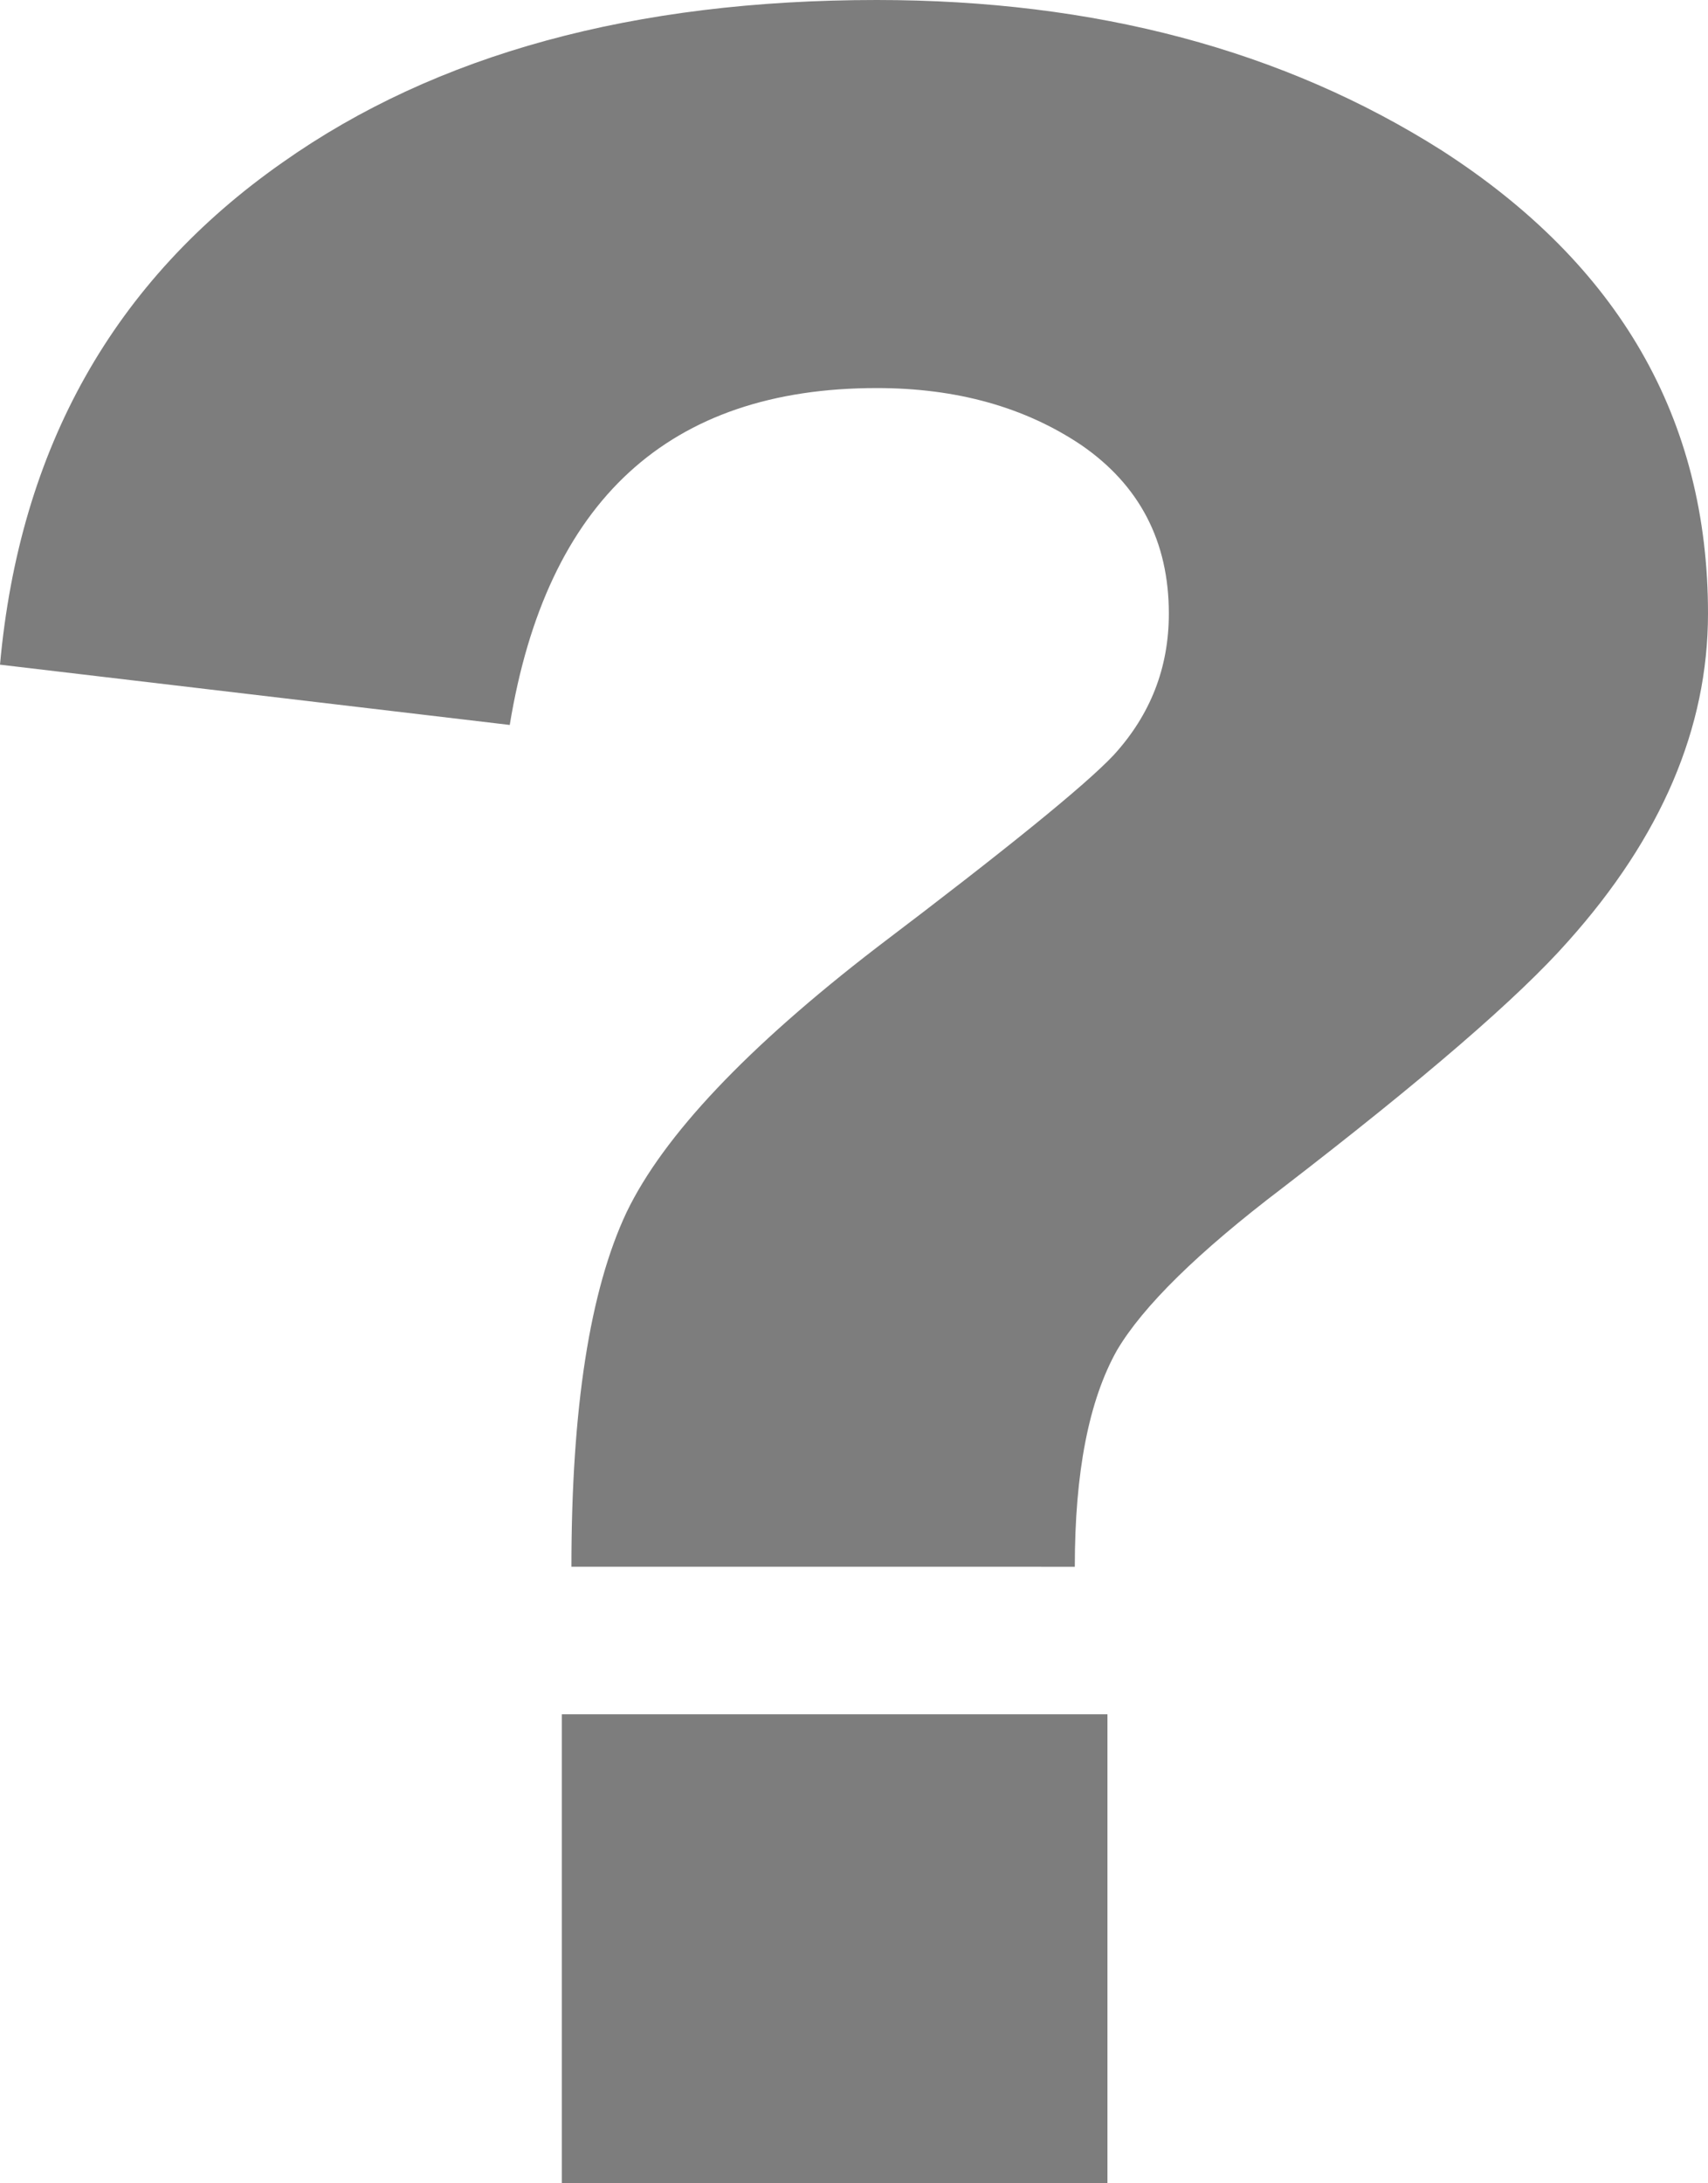 <?xml version="1.0" encoding="utf-8"?>
<!-- Generator: Adobe Illustrator 16.0.5, SVG Export Plug-In . SVG Version: 6.00 Build 0)  -->
<!DOCTYPE svg PUBLIC "-//W3C//DTD SVG 1.1//EN" "http://www.w3.org/Graphics/SVG/1.1/DTD/svg11.dtd">
<svg version="1.1" id="レイヤー_1" xmlns="http://www.w3.org/2000/svg" xmlns:xlink="http://www.w3.org/1999/xlink" x="0px"
	 y="0px" width="18px" height="23px" viewBox="0 0 18 23" enable-background="new 0 0 18 23" xml:space="preserve">
<g>
	<path fill="#7D7D7D" d="M18,6.463c0,1.204-0.491,2.354-1.473,3.452c-0.523,0.593-1.528,1.458-3.011,2.599
		c-0.89,0.676-1.47,1.246-1.745,1.711c-0.297,0.529-0.444,1.288-0.444,2.28H6.022c0-1.668,0.194-2.914,0.582-3.736
		c0.388-0.804,1.265-1.733,2.636-2.788c1.368-1.036,2.201-1.712,2.497-2.027c0.388-0.425,0.581-0.92,0.581-1.49
		c0-0.76-0.308-1.352-0.922-1.775c-0.594-0.399-1.312-0.601-2.156-0.601c-2.19,0-3.479,1.183-3.868,3.549L0,7.002
		c0.206-2.281,1.198-4.045,2.978-5.291C4.596,0.569,6.684,0,9.24,0c2.303,0,4.286,0.528,5.953,1.584C17.064,2.788,18,4.414,18,6.463
		z M11.671,23h-5.75v-4.941h5.75V23z"/>
</g>
</svg>
